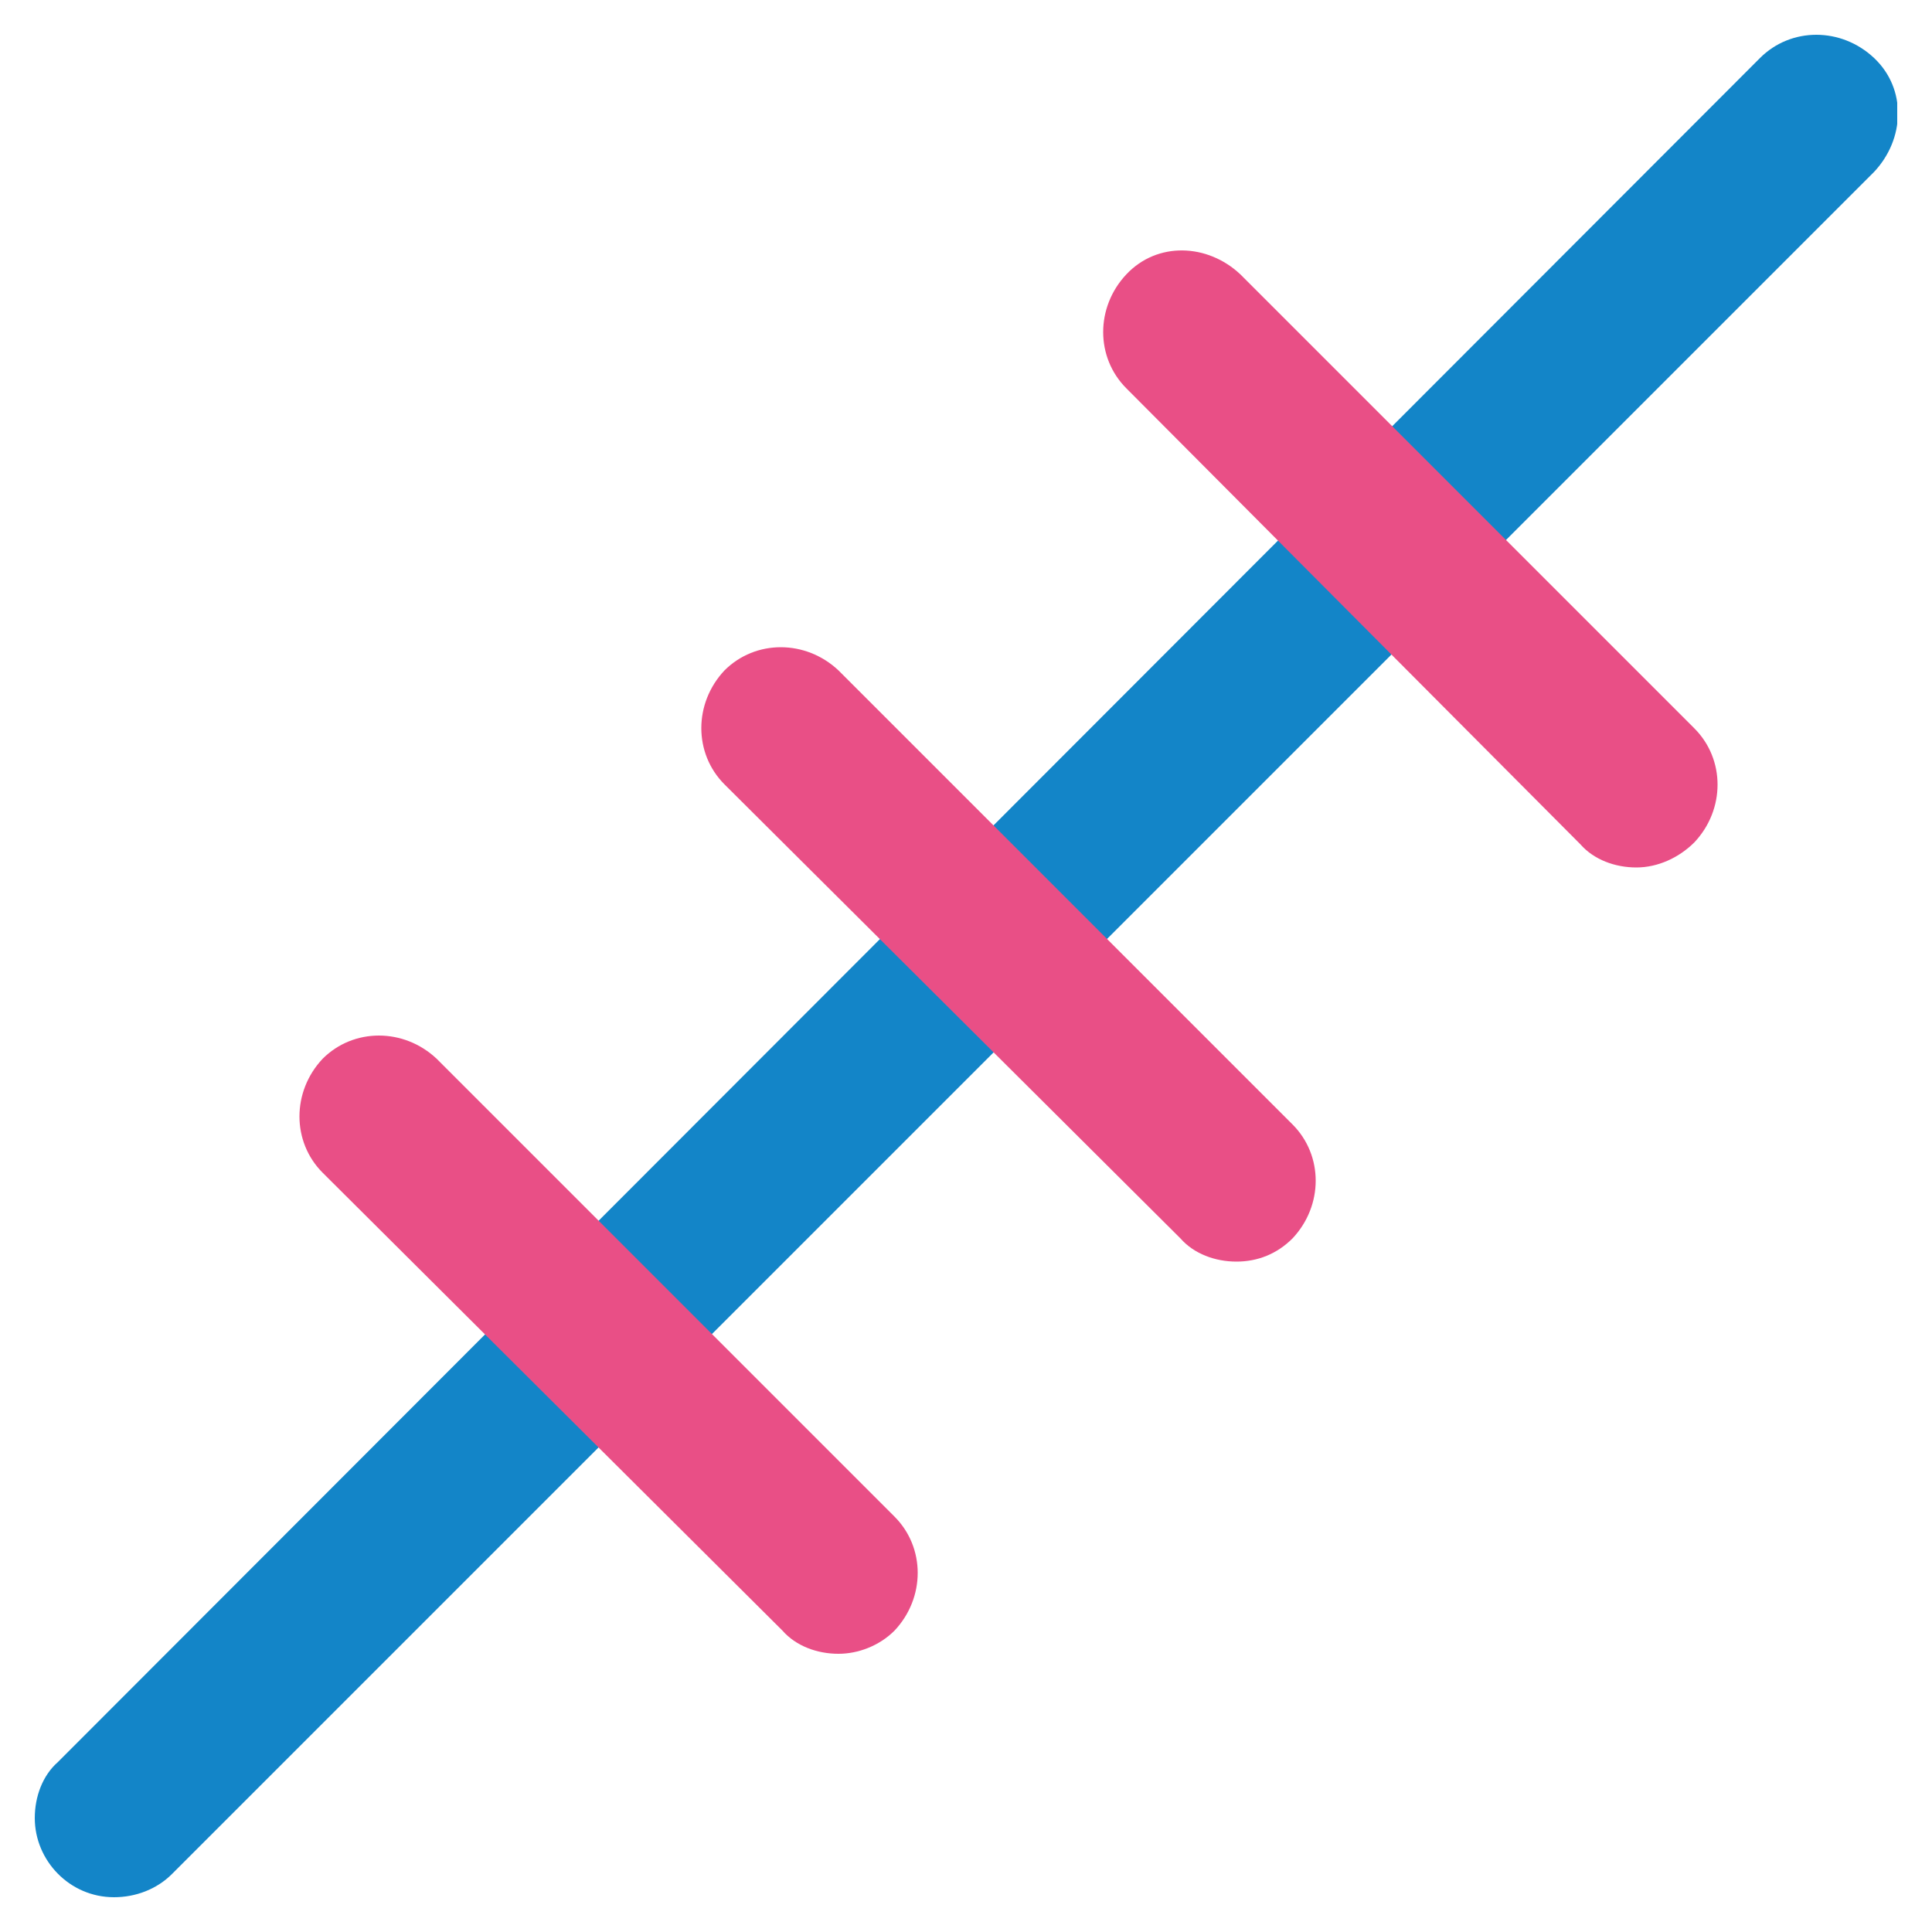 <?xml version="1.0" encoding="utf-8"?>
<!-- Generator: Adobe Illustrator 27.8.1, SVG Export Plug-In . SVG Version: 6.00 Build 0)  -->
<svg version="1.1" id="Layer_1" xmlns="http://www.w3.org/2000/svg" xmlns:xlink="http://www.w3.org/1999/xlink" x="0px" y="0px"
	 viewBox="0 0 100 100" style="enable-background:new 0 0 100 100;" xml:space="preserve">
<style type="text/css">
	.st0{clip-path:url(#SVGID_00000052080239772806988230000001878696004841874601_);}
	.st1{fill:#1385C8;}
	.st2{fill:#E94F86;}
</style>
<g id="Group_658" transform="translate(0 0)">
	<g>
		<defs>
			<rect id="SVGID_1_" x="1.8" y="1.8" width="96.4" height="96.4"/>
		</defs>
		<clipPath id="SVGID_00000168813605859449560030000015577003684248318629_">
			<use xlink:href="#SVGID_1_"  style="overflow:visible;"/>
		</clipPath>
		<g id="Group_625" style="clip-path:url(#SVGID_00000168813605859449560030000015577003684248318629_);">
			<path id="Path_357" class="st1" d="M5.9,98.2c-2.3,0-4.1-1.9-4.1-4.1c0-1.1,0.4-2.2,1.2-2.9L91.1,3c1.6-1.6,4.2-1.6,5.9,0
				s1.6,4.2,0,5.9l0,0L8.9,97C8.1,97.8,7,98.2,5.9,98.2"/>
			<path id="Path_358" class="st2" d="M43.4,85.6c-1.1,0-2.2-0.4-2.9-1.2L16.7,60.7c-1.6-1.6-1.6-4.2,0-5.9c1.6-1.6,4.2-1.6,5.9,0
				l23.7,23.7c1.6,1.6,1.6,4.2,0,5.9C45.5,85.2,44.4,85.6,43.4,85.6"/>
			<path id="Path_359" class="st2" d="M64,65.3c-1.1,0-2.2-0.4-2.9-1.2L37.5,40.6c-1.6-1.6-1.6-4.2,0-5.9c1.6-1.6,4.2-1.6,5.9,0
				l23.5,23.5c1.6,1.6,1.6,4.2,0,5.9C66.1,64.9,65.1,65.3,64,65.3"/>
			<path id="Path_360" class="st2" d="M84.7,44.9c-1.1,0-2.2-0.4-2.9-1.2L58.3,20.1c-1.6-1.6-1.6-4.2,0-5.9s4.2-1.6,5.9,0l23.5,23.5
				c1.6,1.6,1.6,4.2,0,5.9C86.9,44.4,85.8,44.9,84.7,44.9"/>
		</g>
	</g>
</g>
</svg>
